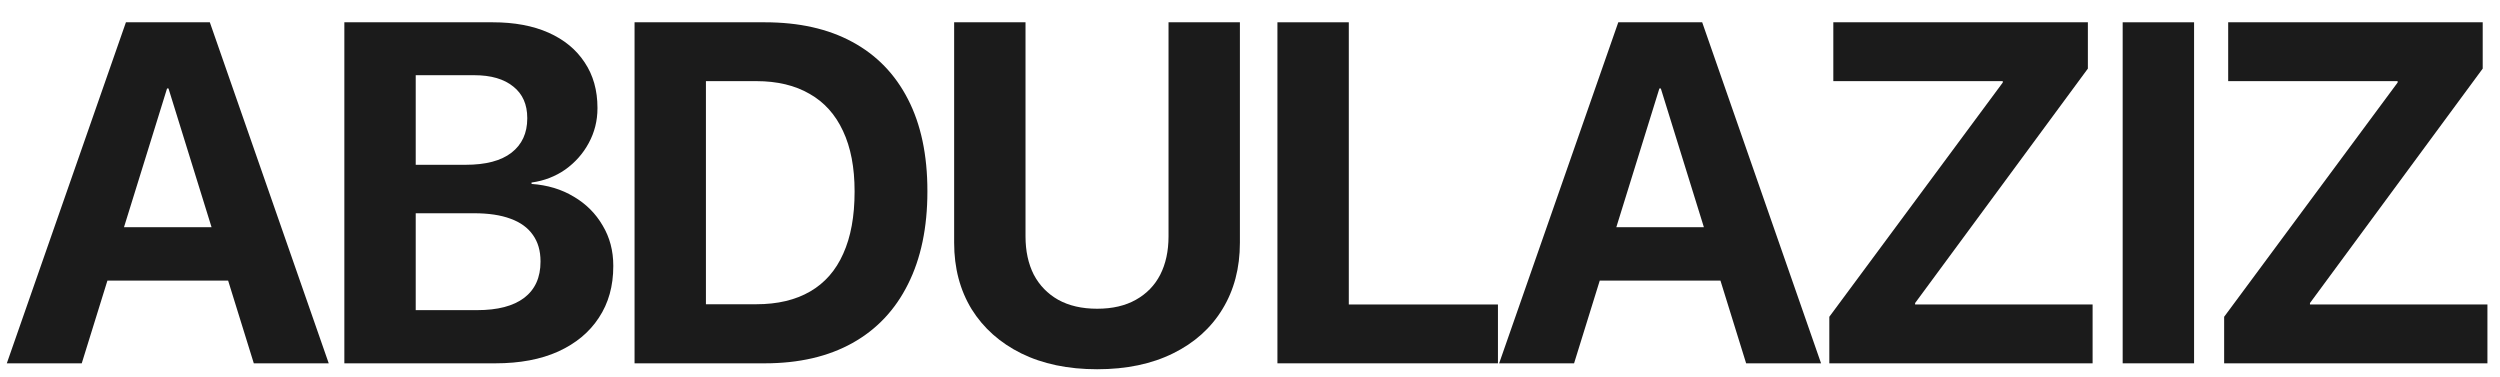 <?xml version="1.0" encoding="UTF-8"?> <svg xmlns="http://www.w3.org/2000/svg" width="73" height="11" viewBox="0 0 73 11" fill="none"><path d="M64.945 10.609V9.25L70.011 2.41V2.369H65.063V0.651H72.495V2.003L67.451 8.849V8.891H72.633V10.609H64.945Z" fill="#1B1B1B"></path><path d="M61.982 10.609V0.651H64.067V10.609H61.982Z" fill="#1B1B1B"></path><path d="M53.416 10.609V9.25L58.481 2.41V2.369H53.533V0.651H60.966V2.003L55.921 8.849V8.891H61.104V10.609H53.416Z" fill="#1B1B1B"></path><path d="M43.775 10.609L47.254 0.651H49.089V2.583H48.454L45.963 10.609H43.775ZM45.646 8.194L46.156 6.634H50.801L51.312 8.194H45.646ZM50.987 10.609L48.496 2.583V0.651H49.704L53.175 10.609H50.987Z" fill="#1B1B1B"></path><path d="M37.301 10.609V0.651H39.385V8.891H43.74V10.609H37.301Z" fill="#1B1B1B"></path><path d="M32.037 10.782C31.185 10.782 30.447 10.627 29.821 10.319C29.2 10.011 28.717 9.581 28.372 9.029C28.032 8.472 27.861 7.826 27.861 7.089V0.651H29.945V6.903C29.945 7.331 30.026 7.704 30.187 8.021C30.353 8.334 30.59 8.578 30.898 8.753C31.211 8.927 31.59 9.015 32.037 9.015C32.483 9.015 32.86 8.927 33.168 8.753C33.481 8.578 33.718 8.334 33.879 8.021C34.04 7.704 34.121 7.331 34.121 6.903V0.651H36.205V7.089C36.205 7.826 36.035 8.472 35.694 9.029C35.358 9.581 34.878 10.011 34.252 10.319C33.631 10.627 32.892 10.782 32.037 10.782Z" fill="#1B1B1B"></path><path d="M18.529 10.609V0.651H22.332C23.33 0.651 24.181 0.841 24.885 1.223C25.594 1.605 26.137 2.164 26.514 2.9C26.891 3.632 27.08 4.524 27.08 5.578V5.592C27.08 6.645 26.891 7.547 26.514 8.297C26.141 9.047 25.601 9.62 24.892 10.016C24.184 10.411 23.33 10.609 22.332 10.609H18.529ZM20.613 8.884H22.083C22.705 8.884 23.229 8.76 23.657 8.511C24.085 8.263 24.407 7.895 24.623 7.407C24.844 6.919 24.954 6.316 24.954 5.599V5.585C24.954 4.89 24.842 4.304 24.616 3.825C24.395 3.347 24.071 2.985 23.643 2.742C23.215 2.493 22.695 2.369 22.083 2.369H20.613V8.884Z" fill="#1B1B1B"></path><path d="M11.097 10.609V9.056H13.933C14.531 9.056 14.989 8.937 15.306 8.697C15.624 8.454 15.783 8.102 15.783 7.642V7.628C15.783 7.324 15.709 7.069 15.562 6.862C15.415 6.65 15.196 6.491 14.906 6.386C14.621 6.28 14.267 6.227 13.844 6.227H11.097V4.812H13.595C14.184 4.812 14.63 4.695 14.934 4.46C15.242 4.221 15.396 3.887 15.396 3.459V3.446C15.396 3.05 15.261 2.744 14.989 2.528C14.718 2.307 14.338 2.196 13.85 2.196H11.097V0.651H14.389C15.019 0.651 15.562 0.752 16.017 0.954C16.473 1.157 16.825 1.446 17.073 1.824C17.322 2.196 17.446 2.638 17.446 3.149V3.163C17.446 3.526 17.361 3.864 17.191 4.177C17.025 4.485 16.797 4.743 16.507 4.95C16.218 5.152 15.889 5.279 15.521 5.33V5.371C15.985 5.403 16.397 5.527 16.756 5.744C17.115 5.955 17.395 6.236 17.598 6.586C17.805 6.931 17.908 7.322 17.908 7.759V7.773C17.908 8.352 17.768 8.854 17.487 9.277C17.211 9.7 16.816 10.029 16.3 10.264C15.79 10.494 15.178 10.609 14.465 10.609H11.097ZM10.055 10.609V0.651H12.139V10.609H10.055Z" fill="#1B1B1B"></path><path d="M0.199 10.609L3.677 0.651H5.513V2.583H4.878L2.387 10.609H0.199ZM2.069 8.194L2.58 6.634H7.225L7.735 8.194H2.069ZM7.411 10.609L4.92 2.583V0.651H6.127L9.599 10.609H7.411Z" fill="#1B1B1B"></path></svg> 